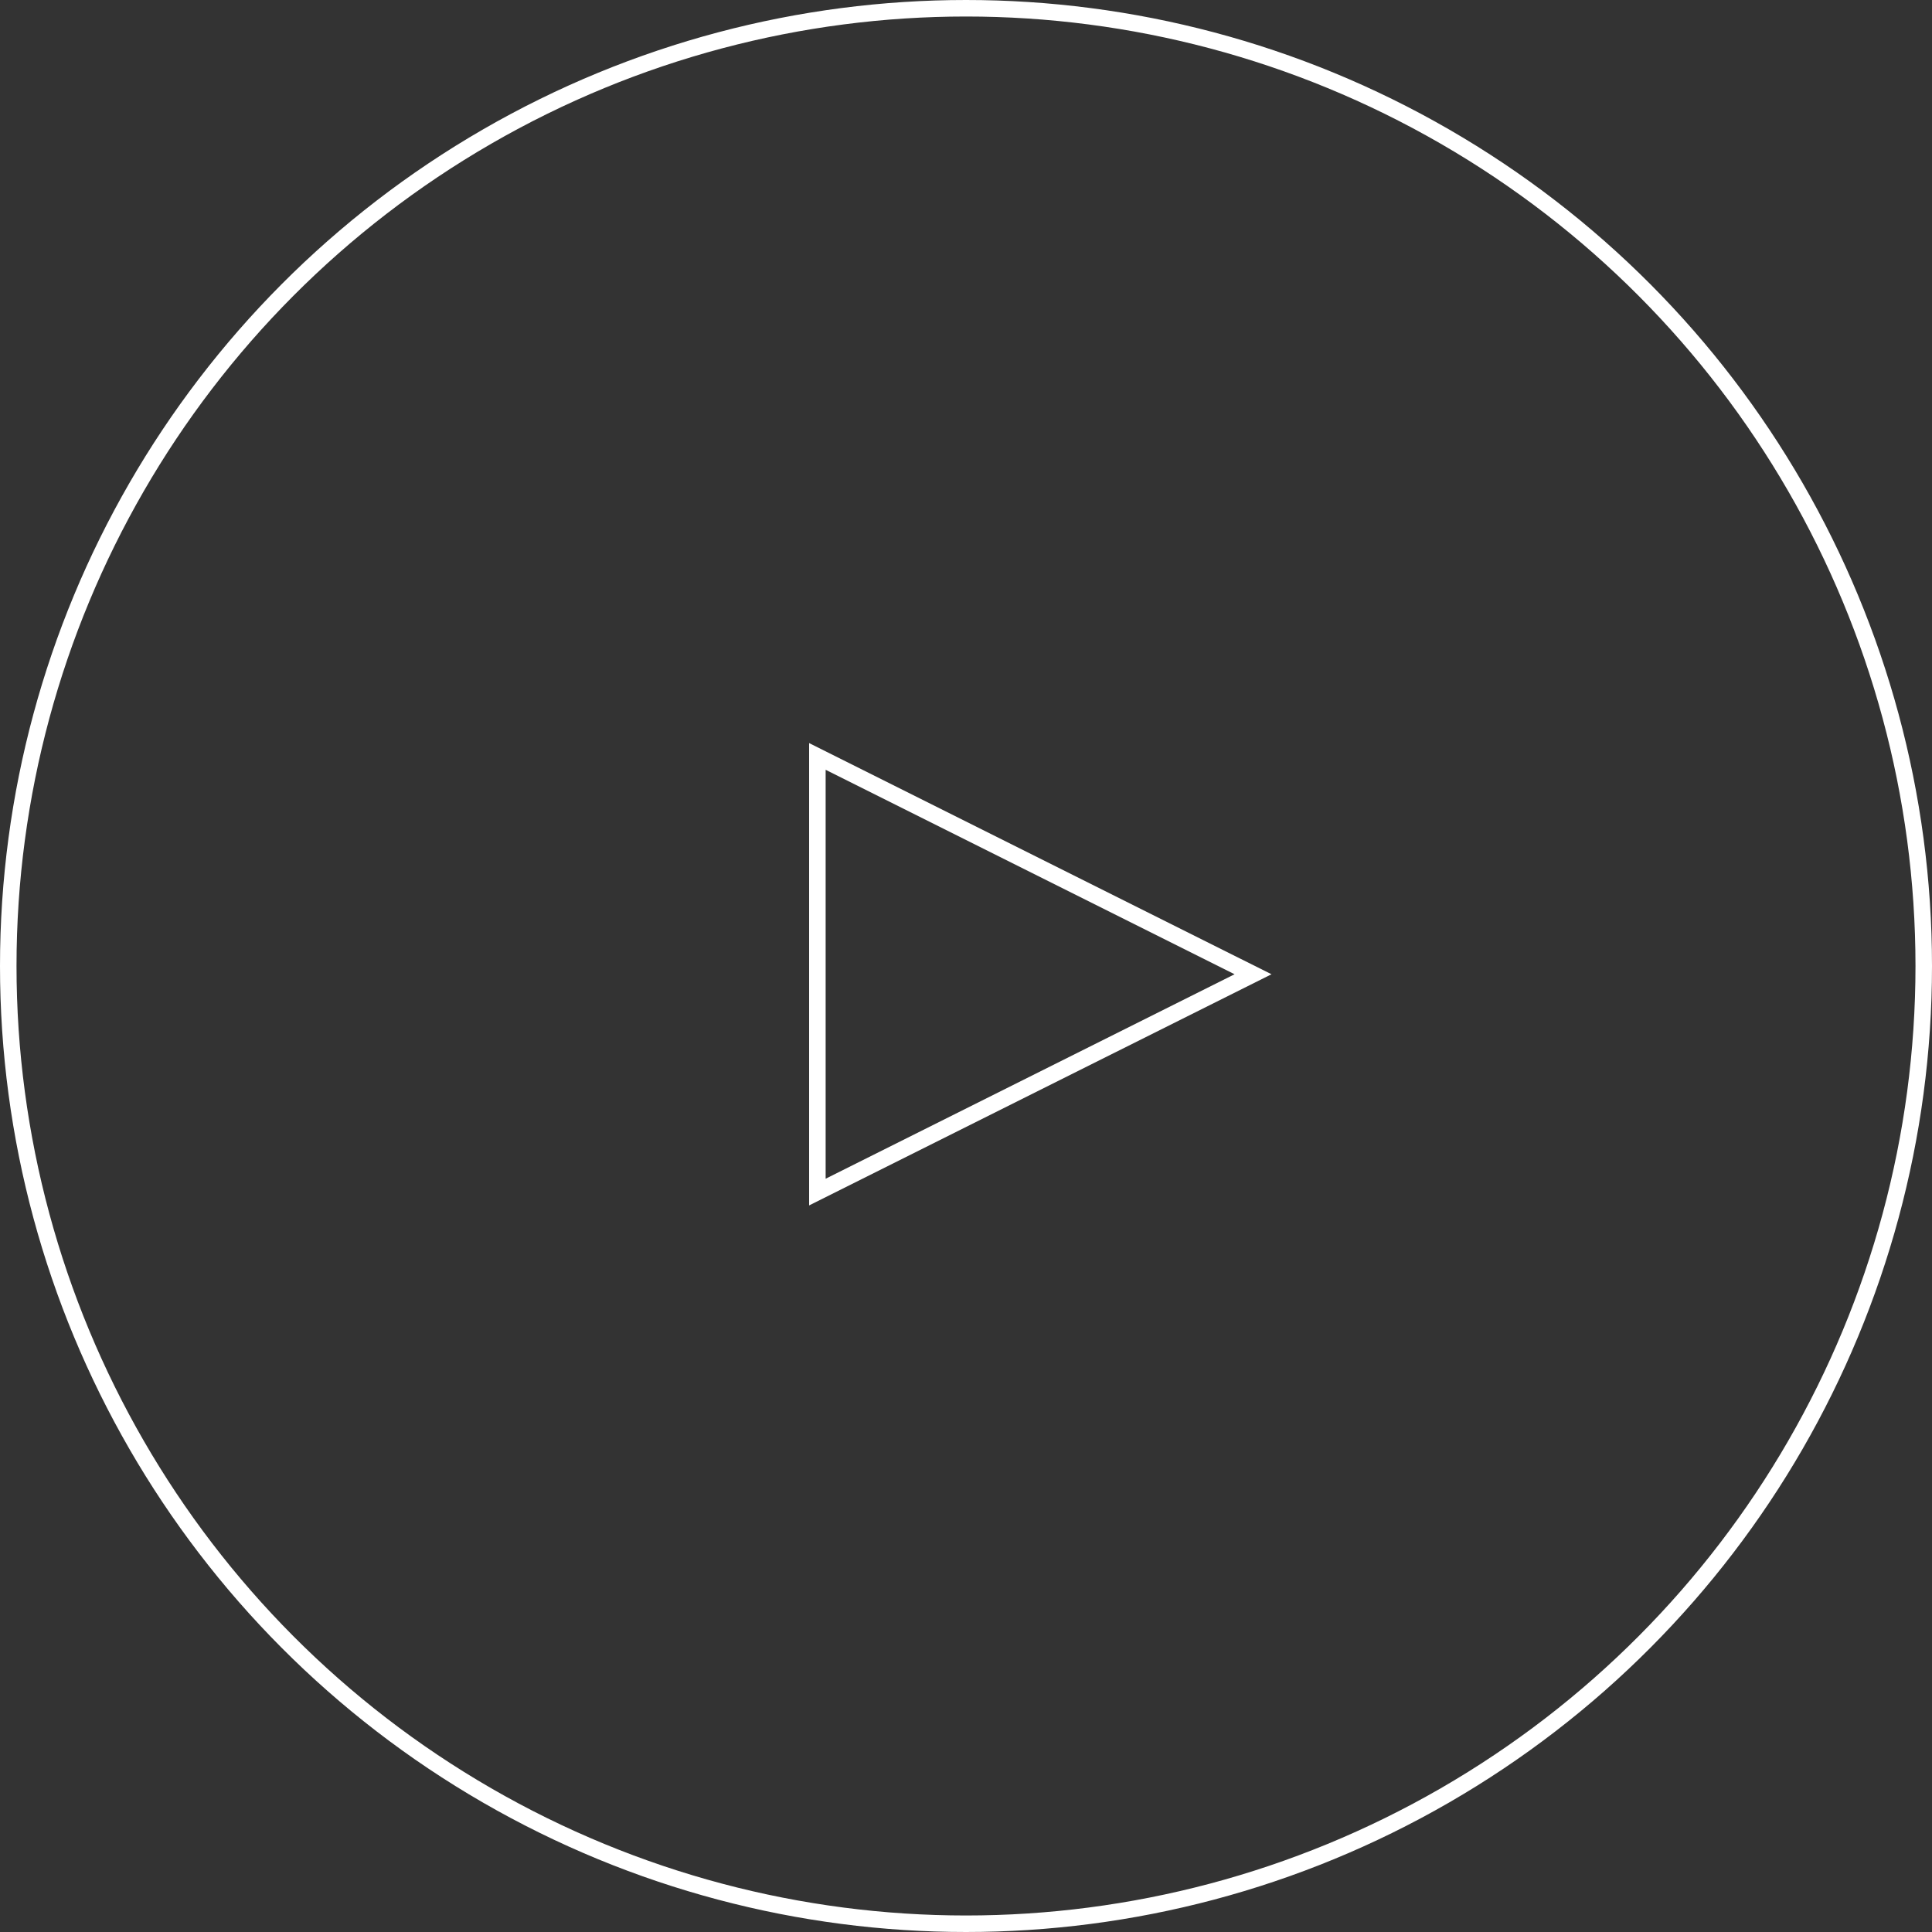 <svg xmlns="http://www.w3.org/2000/svg" width="117" height="117" viewBox="0 0 117 117">
  <rect x="0" y="0" width="117" height="117" fill="#333333" stroke="none"/>
  <g id="グループ_1768" data-name="グループ 1768" transform="translate(-748.623 -2916.623)">
    <g id="楕円形_121" data-name="楕円形 121" transform="translate(748.623 2916.623)" fill="none" stroke="#fff" stroke-width="1">
      <circle cx="58.5" cy="58.5" r="58.5" stroke="none"/>
      <circle cx="58.5" cy="58.5" r="58" fill="none"/>
    </g>
    <g id="多角形_1" data-name="多角形 1" transform="translate(825.623 2961.623) rotate(90)" fill="none">
      <path d="M14,0,28,28H0Z" stroke="none"/>
      <path d="M 14 2.236 L 1.618 27 L 26.382 27 L 14 2.236 M 14 0 L 28 28 L 0 28 L 14 0 Z" stroke="none" fill="#fff"/>
    </g>
  </g>
</svg>
